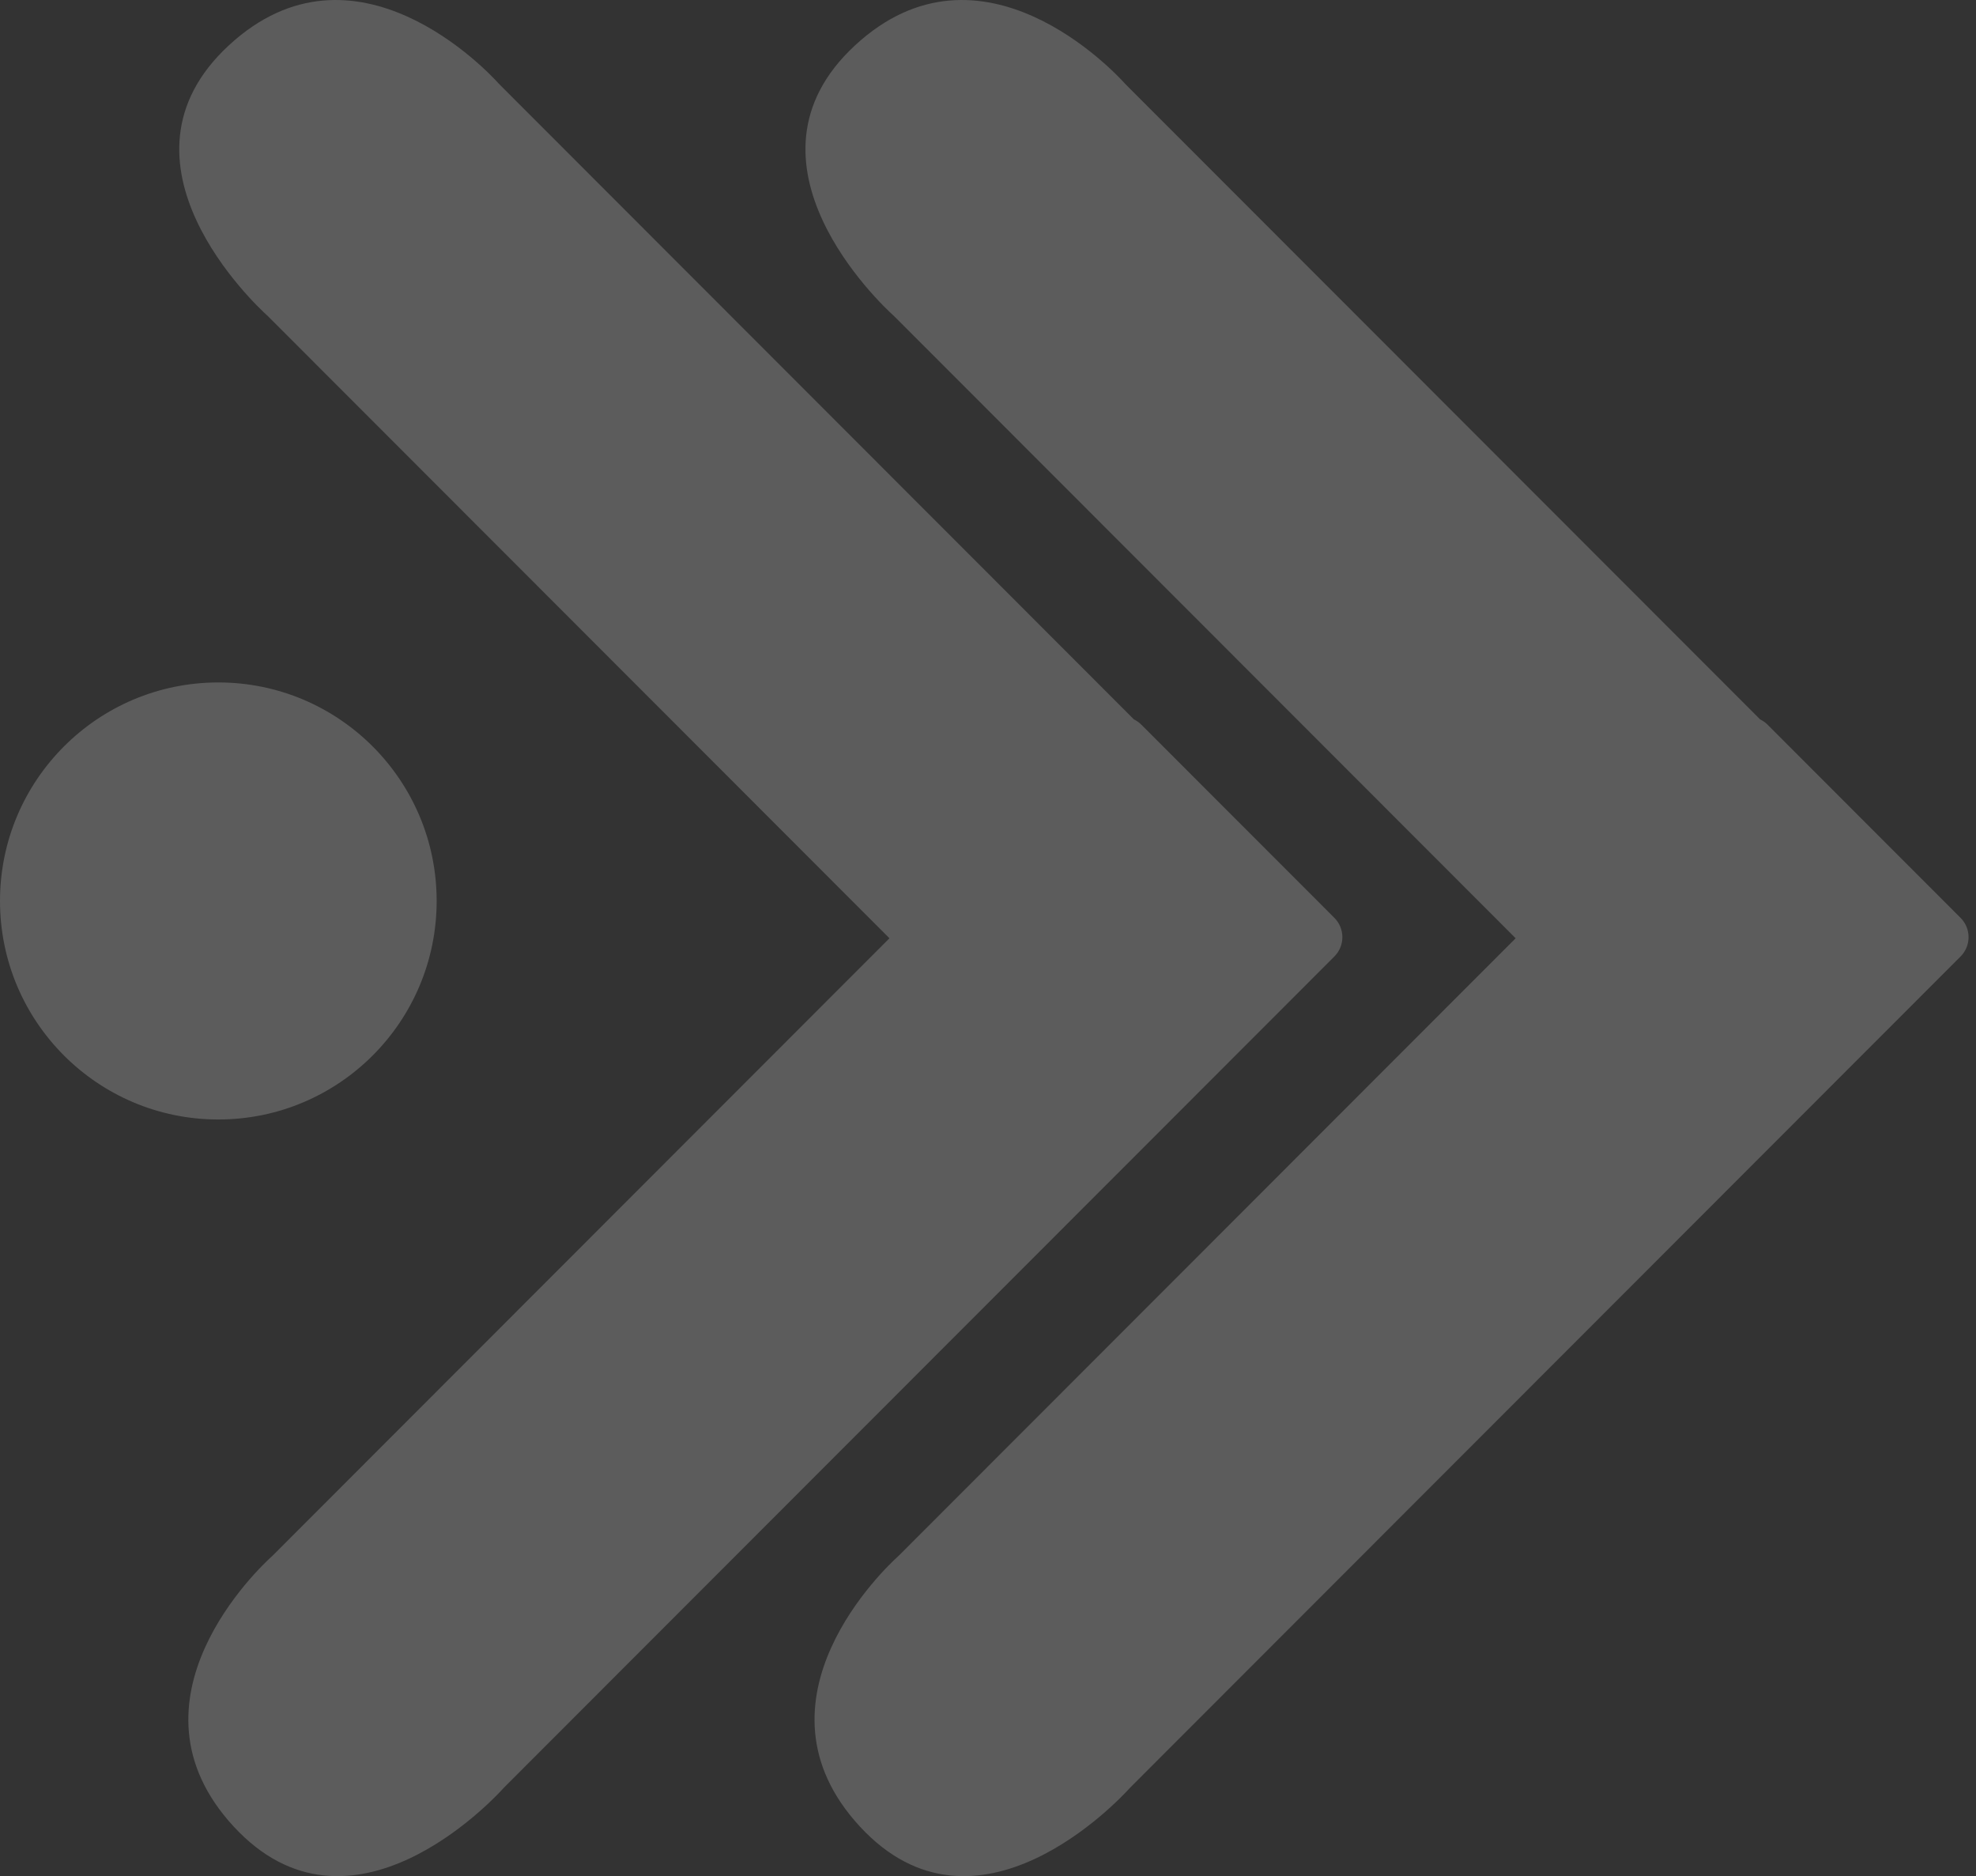 <svg xmlns="http://www.w3.org/2000/svg" width="138" height="131" viewBox="0 0 138 131" fill="none"><rect x="0" y="0" width="138" height="131" fill="#333333" stroke="none"/><path opacity="0.2" fill-rule="evenodd" clip-rule="evenodd" d="M34.898 5.907C34.867 5.877 34.842 5.85 34.813 5.818C34.136 5.067 24.791 -4.974 15.984 3.165C7.159 11.32 17.879 21.32 18.638 22.008C18.668 22.035 18.694 22.06 18.723 22.088L62.117 65.513L19.056 108.604C19.026 108.635 18.998 108.66 18.966 108.689C18.216 109.366 8.182 118.718 16.315 127.531C24.465 136.362 34.457 125.635 35.145 124.875C35.172 124.845 35.197 124.819 35.225 124.79L93.19 66.785C93.934 66.04 93.934 64.833 93.19 64.088L79.713 50.602C79.556 50.445 79.379 50.321 79.19 50.23L34.898 5.907ZM78.631 5.907C78.6 5.877 78.575 5.85 78.546 5.818C77.869 5.067 68.524 -4.974 59.717 3.165C50.892 11.32 61.612 21.32 62.371 22.008C62.401 22.035 62.427 22.06 62.456 22.088L105.85 65.513L62.789 108.604C62.758 108.635 62.731 108.66 62.699 108.689C61.948 109.366 51.915 118.718 60.048 127.531C68.197 136.362 78.19 125.635 78.877 124.875C78.905 124.845 78.929 124.819 78.958 124.79L136.922 66.785C137.667 66.04 137.667 64.833 136.922 64.088L123.446 50.602C123.289 50.445 123.112 50.321 122.923 50.23L78.631 5.907ZM15.247 78.167C23.668 78.167 30.495 71.336 30.495 62.909C30.495 54.483 23.668 47.651 15.247 47.651C6.826 47.651 0 54.483 0 62.909C0 71.336 6.826 78.167 15.247 78.167Z" fill="white"></path></svg>